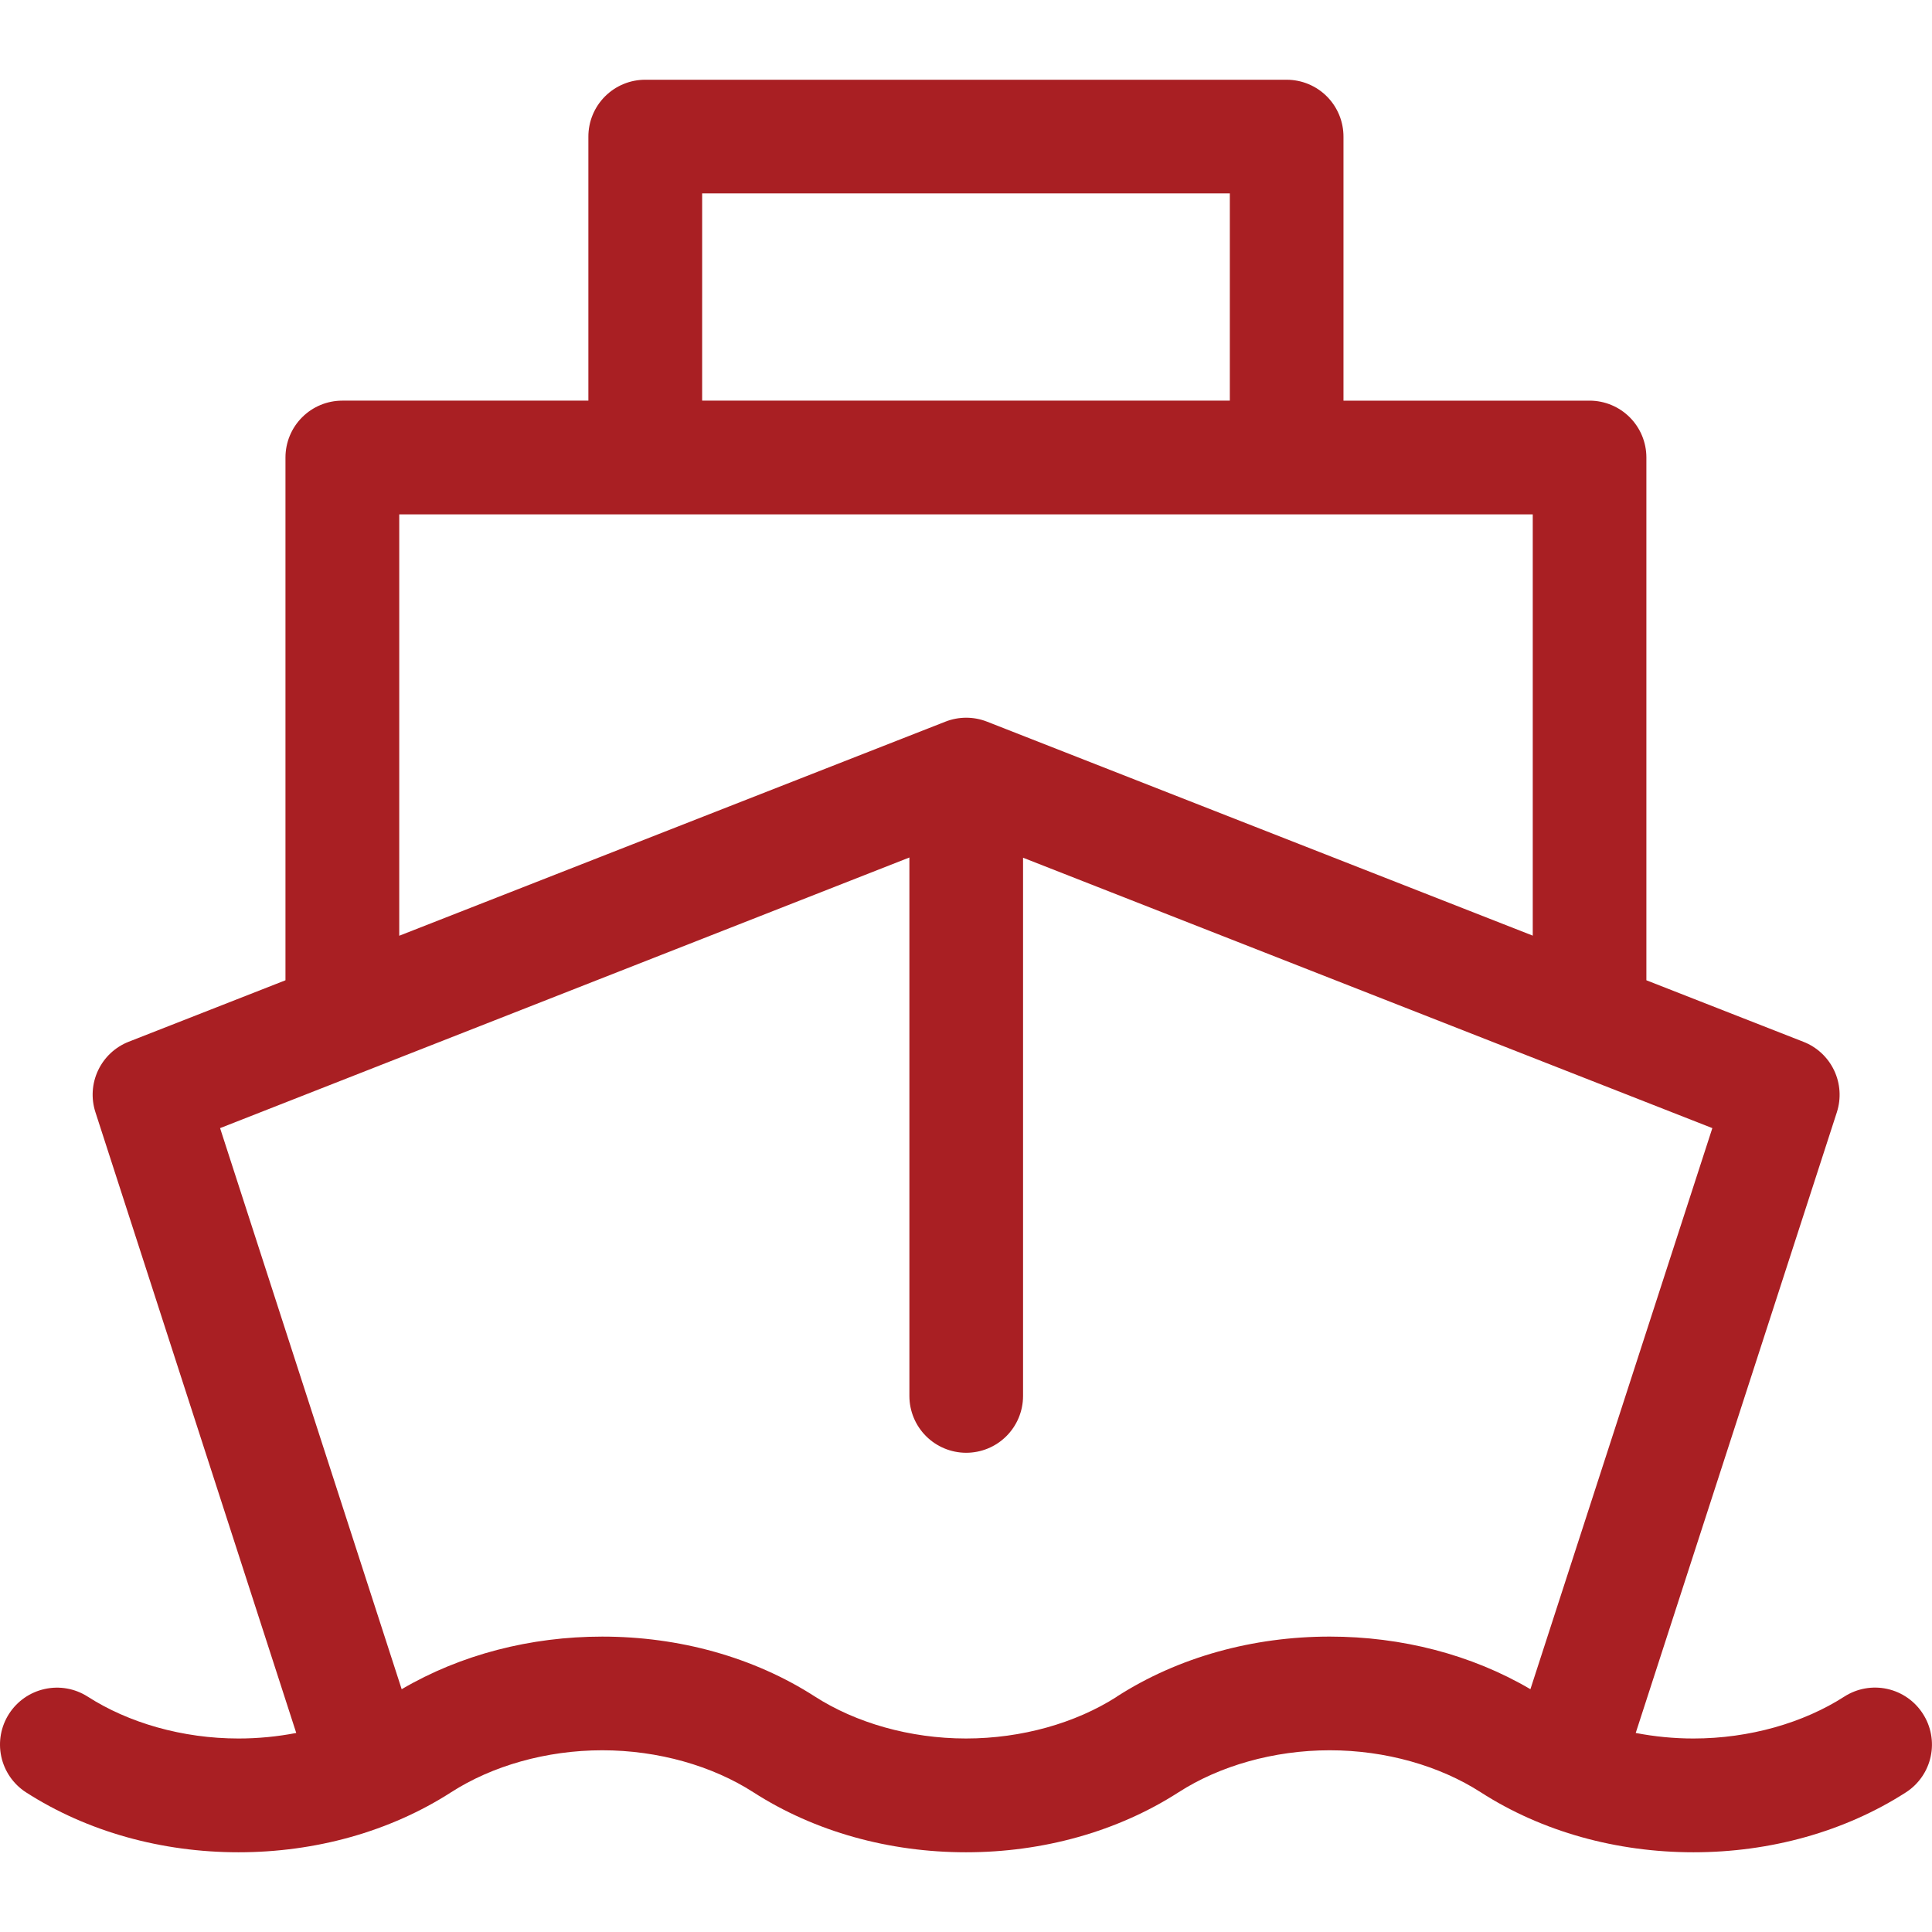 <?xml version="1.0" encoding="UTF-8"?> <svg xmlns="http://www.w3.org/2000/svg" width="1200pt" height="1200pt" version="1.1" viewBox="0 0 1200 1200"><path d="m400.89 49.527c-9.41-0.035-18.445 3.688-25.098 10.34-6.652 6.652-10.375 15.688-10.34 25.098v163.88h-152.91c-9.34 0.02-18.289 3.738-24.891 10.34-6.602 6.606-10.32 15.555-10.34 24.891v324.79l-97.418 38.195h0.004c-8.367 3.297-15.156 9.664-18.988 17.801-3.832 8.137-4.414 17.426-1.625 25.977l124.72 385.53c-11.59 2.25-23.648 3.445-35.852 3.445-34.863 0-68.398-9.742-93.762-26.059h-0.004c-7.894-5.031-17.469-6.719-26.609-4.688-9.121 1.996-17.078 7.523-22.133 15.375-5.066 7.848-6.816 17.383-4.867 26.52 1.953 9.137 7.445 17.129 15.277 22.223 38.16 24.551 84.469 37.297 132.09 37.297s93.934-12.746 132.09-37.297c25.363-16.32 58.969-26.059 93.832-26.059s68.465 9.742 93.832 26.059c38.16 24.551 84.469 37.297 132.09 37.297s93.934-12.746 132.09-37.297c25.363-16.32 58.969-26.059 93.832-26.059s68.398 9.742 93.762 26.059c38.16 24.551 84.539 37.297 132.16 37.297s93.934-12.746 132.09-37.297c7.832-5.094 13.324-13.086 15.277-22.223 1.949-9.137 0.199-18.672-4.867-26.52-5.051-7.879-13.02-13.43-22.16-15.434-9.141-2.004-18.703-0.297-26.582 4.746-25.363 16.32-58.898 26.059-93.762 26.059-12.203 0-24.258-1.199-35.852-3.445l124.93-385.53h-0.004c2.777-8.574 2.164-17.887-1.707-26.027-3.871-8.141-10.707-14.492-19.113-17.75l-97.484-38.195v-324.79c-0.02-9.324-3.727-18.266-10.316-24.863-6.586-6.602-15.52-10.328-24.844-10.367h-152.98v-163.88c0.035-9.363-3.648-18.355-10.242-25-6.594-6.644-15.555-10.398-24.918-10.438zm35.23 70.598h327.75l-0.004 128.71h-327.75zm-188.14 199.38h704.04v261.64l-338.99-132.92c-8.289-3.25-17.5-3.25-25.785 0l-339.27 132.99zm316.86 213.1v334.58c0.035 9.312 3.75 18.234 10.336 24.82 6.59 6.586 15.512 10.305 24.824 10.34 9.363 0.035 18.355-3.648 25-10.242s10.398-15.559 10.438-24.918v-334.44l428.13 167.95-113 348.5c-36.664-21.547-80.086-32.68-124.65-32.68-47.602 0-94.012 12.695-132.16 37.23-0.117 0.094-0.23 0.184-0.348 0.281-25.316 16.16-58.746 25.785-93.418 25.785-34.863 0-68.465-9.742-93.832-26.059-38.16-24.551-84.469-37.23-132.09-37.23-44.539 0-87.926 11.152-124.58 32.68l-112.79-348.5z" fill="#a91f23" fill-rule="evenodd"></path></svg> 